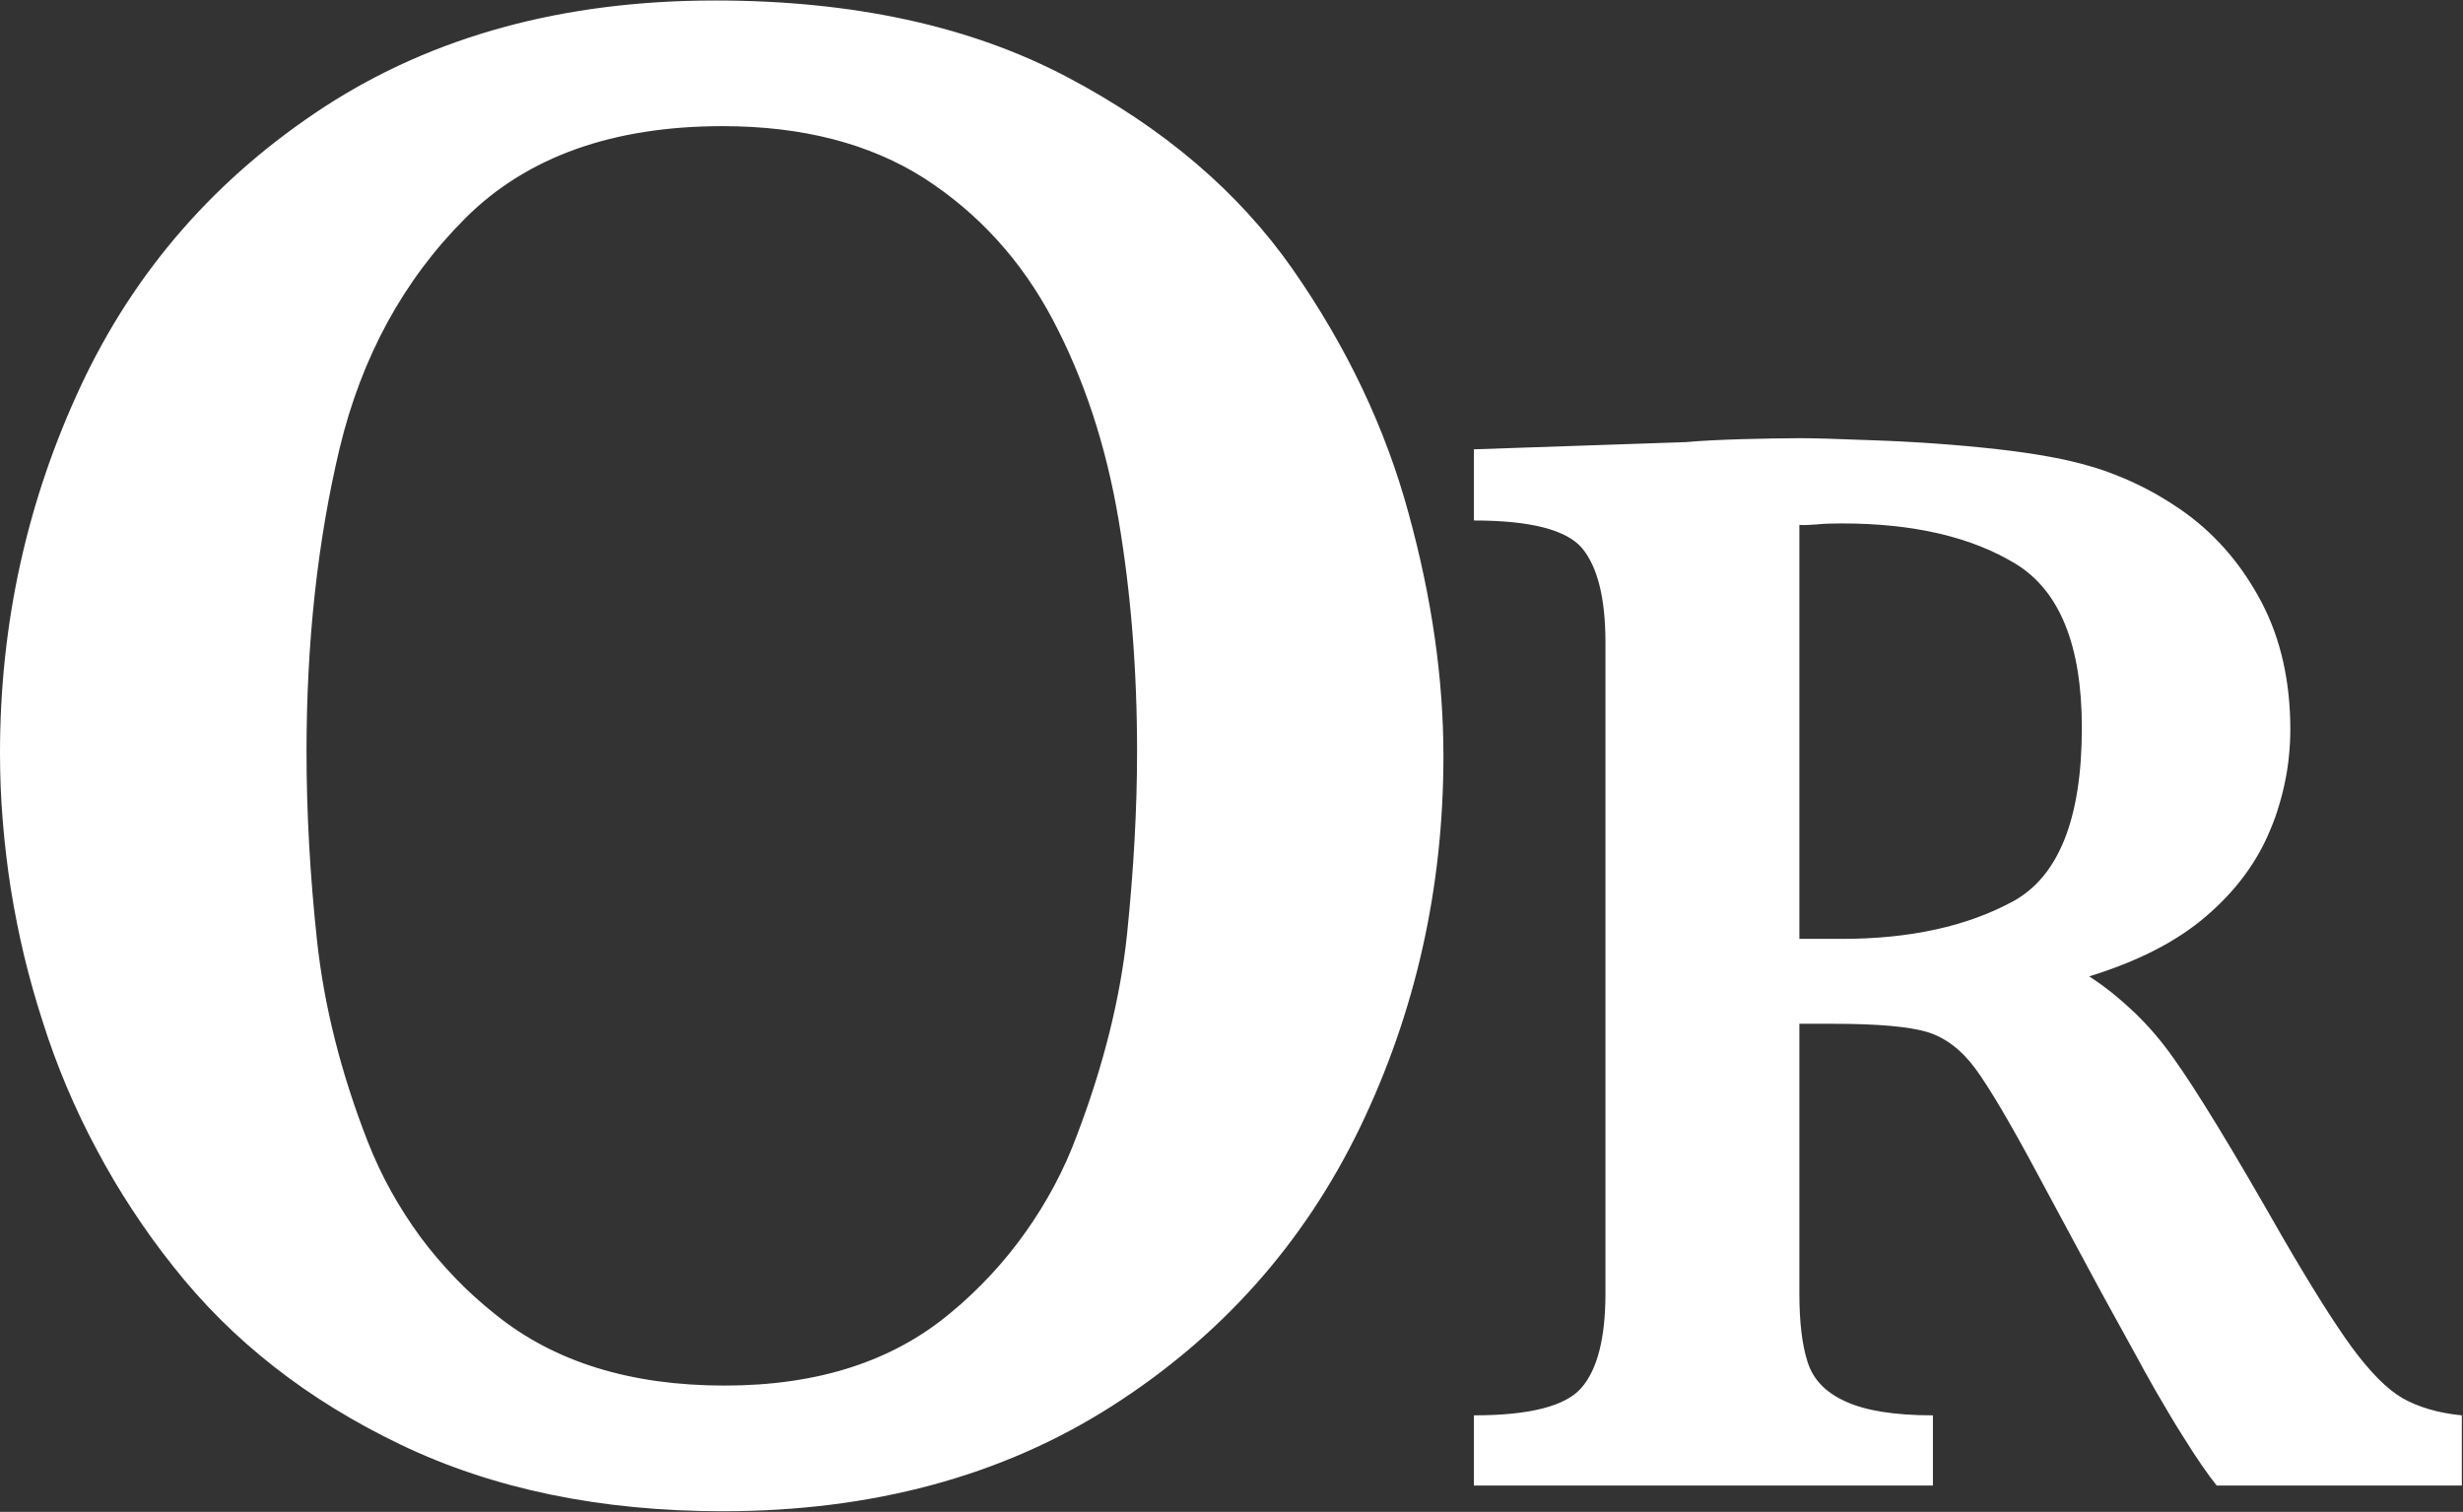 <svg version="1.2" xmlns="http://www.w3.org/2000/svg" viewBox="0 0 1505 924" width="1505" height="924">
	<rect x="0" y="0" width="1505" height="924" fill="#333333" stroke="none"/>
	<title>orrstown-bank-alt-svg</title>
	<style>
		.s0 { fill: #ffffff } 
	</style>
	<g id="Layer">
		<path id="Layer" fill-rule="evenodd" class="s0" d="m882 462c0 80.9-17.1 156.9-51.2 227.5-34.3 70.7-84.8 127.4-151.8 170.1-66.9 42.6-146.1 64-237.4 64q-111.9 0-196.8-40.7c-56.9-27.3-103.1-63.4-139-109q-13.3-16.7-25-34.6-11.7-17.8-21.7-36.7-10.1-18.8-18.4-38.5-8.3-19.7-14.7-40-6.4-19.8-11.3-40.1-4.8-20.2-8.1-40.8-3.2-20.5-4.9-41.3-1.7-20.7-1.7-41.6c0-79.3 16.5-154.1 49.5-224.7 33-70.4 82.7-127.3 149.2-170.6 66.4-43 145.8-64.7 238.2-64.7 84.3 0 156 15.6 215 46.7 59.1 31.1 105.1 70.4 138.1 117.7 33 47.4 56.6 97 70.7 149 14.3 52 21.3 101.4 21.3 148.3zm-187.2-2.6c0-50.2-3.8-97.6-11.4-142.3q-11.4-67.3-40.1-121.7c-19.2-36.3-45.4-65-78.6-86.5-33.2-21.1-74.3-31.8-123.1-31.8-67.1 0-119.7 18.7-157.3 56.3-37.7 37.7-63.4 84.7-76.9 141.1-13.4 56.5-20.1 118.1-20.1 184.9 0 36.8 2.1 75.3 6.4 115.3 4.3 39.9 14.6 81 31 123 4.1 10.4 8.8 20.5 14.2 30.2 5.4 9.7 11.4 19.1 18 28.1 6.6 8.9 13.9 17.4 21.6 25.4 7.7 8 16 15.4 24.7 22.3 36 28.9 82.5 43.1 139.6 43.1 56.6 0 102.6-14.7 138-44.4 8.7-7.1 16.8-14.9 24.5-23.1 7.7-8.3 14.8-17 21.3-26.2 6.5-9.1 12.4-18.7 17.7-28.6 5.3-10 9.9-20.2 13.8-30.8 16.3-42.8 26.5-83.9 30.6-123 4-39.1 6.1-76.2 6.1-111.3zm809.5 448.5h-149.8c-5.5-6.9-12.4-16.8-20.5-29.9q-3.6-5.6-7-11.3-3.4-5.7-6.7-11.4-3.4-5.7-6.6-11.5-3.3-5.7-6.4-11.6c-9.7-17.5-17.6-32.1-24-43.6l-38-70.6c-17-31.8-29.8-53.4-38.4-65.1-8.7-11.7-18.6-19-29.7-22.3-11.1-3.2-30-4.9-56.7-4.9h-21v164.7c0 17.4 1.6 31.4 5 41.9 3.3 10.7 11 18.7 23.2 24.2q18.4 8.5 53.4 8.5v42.9h-280.5v-42.9c34.1 0 56-5.6 65.7-16.8 9.8-11.2 14.7-30.5 14.7-57.6v-398c0-27-4.8-46.1-14.2-57.5-9.5-11.3-31.6-17-66.2-17v-43.5l129.5-4.4c10-0.9 21.3-1.4 34.1-1.8 12.7-0.3 24.6-0.6 35.7-0.6 8.4 0 22.6 0.4 42.5 1.2 27.6 0.9 53.6 2.8 77.8 5.5 24.1 2.7 43.2 6.3 57.2 10.5q8 2.3 15.7 5.4 7.7 3 15.1 6.7 7.5 3.7 14.5 8 7.1 4.3 13.8 9.2c18.5 13.7 33.7 31.5 45.5 53.9 11.6 22.2 17.5 48.2 17.5 77.6q0 7.9-0.8 15.7-0.7 7.8-2.3 15.5-1.5 7.7-3.8 15.2-2.2 7.6-5.3 14.8c-8.1 19.9-21.2 37.5-39.3 53-18 15.5-41.8 27.6-71.4 36.7q7.5 4.9 14.5 10.5 7 5.7 13.5 11.9 6.5 6.3 12.3 13.1 5.8 6.8 11 14.2c14.1 19.6 36.2 55.9 66.2 108.6 17.5 30.2 31.7 52.9 42.9 68.3q17 23.1 31.2 31.3c9.5 5.3 21.5 9 36.1 10.4 0 0 0 42.9 0 42.9zm-232.2-463.1c0-50.4-13.5-83.8-40.6-100.3q-40.6-24.6-106.1-24.6-9.1 0-14.2 0.5-1.4 0.2-2.9 0.2-1.4 0.1-2.9 0.2-1.5 0-2.9 0.1-1.5 0-3-0.1v253h25.9c41.5 0 76.3-7.6 104.4-22.8 28.1-15.2 42.3-50.6 42.3-106.2z"/>
	</g>
</svg>
